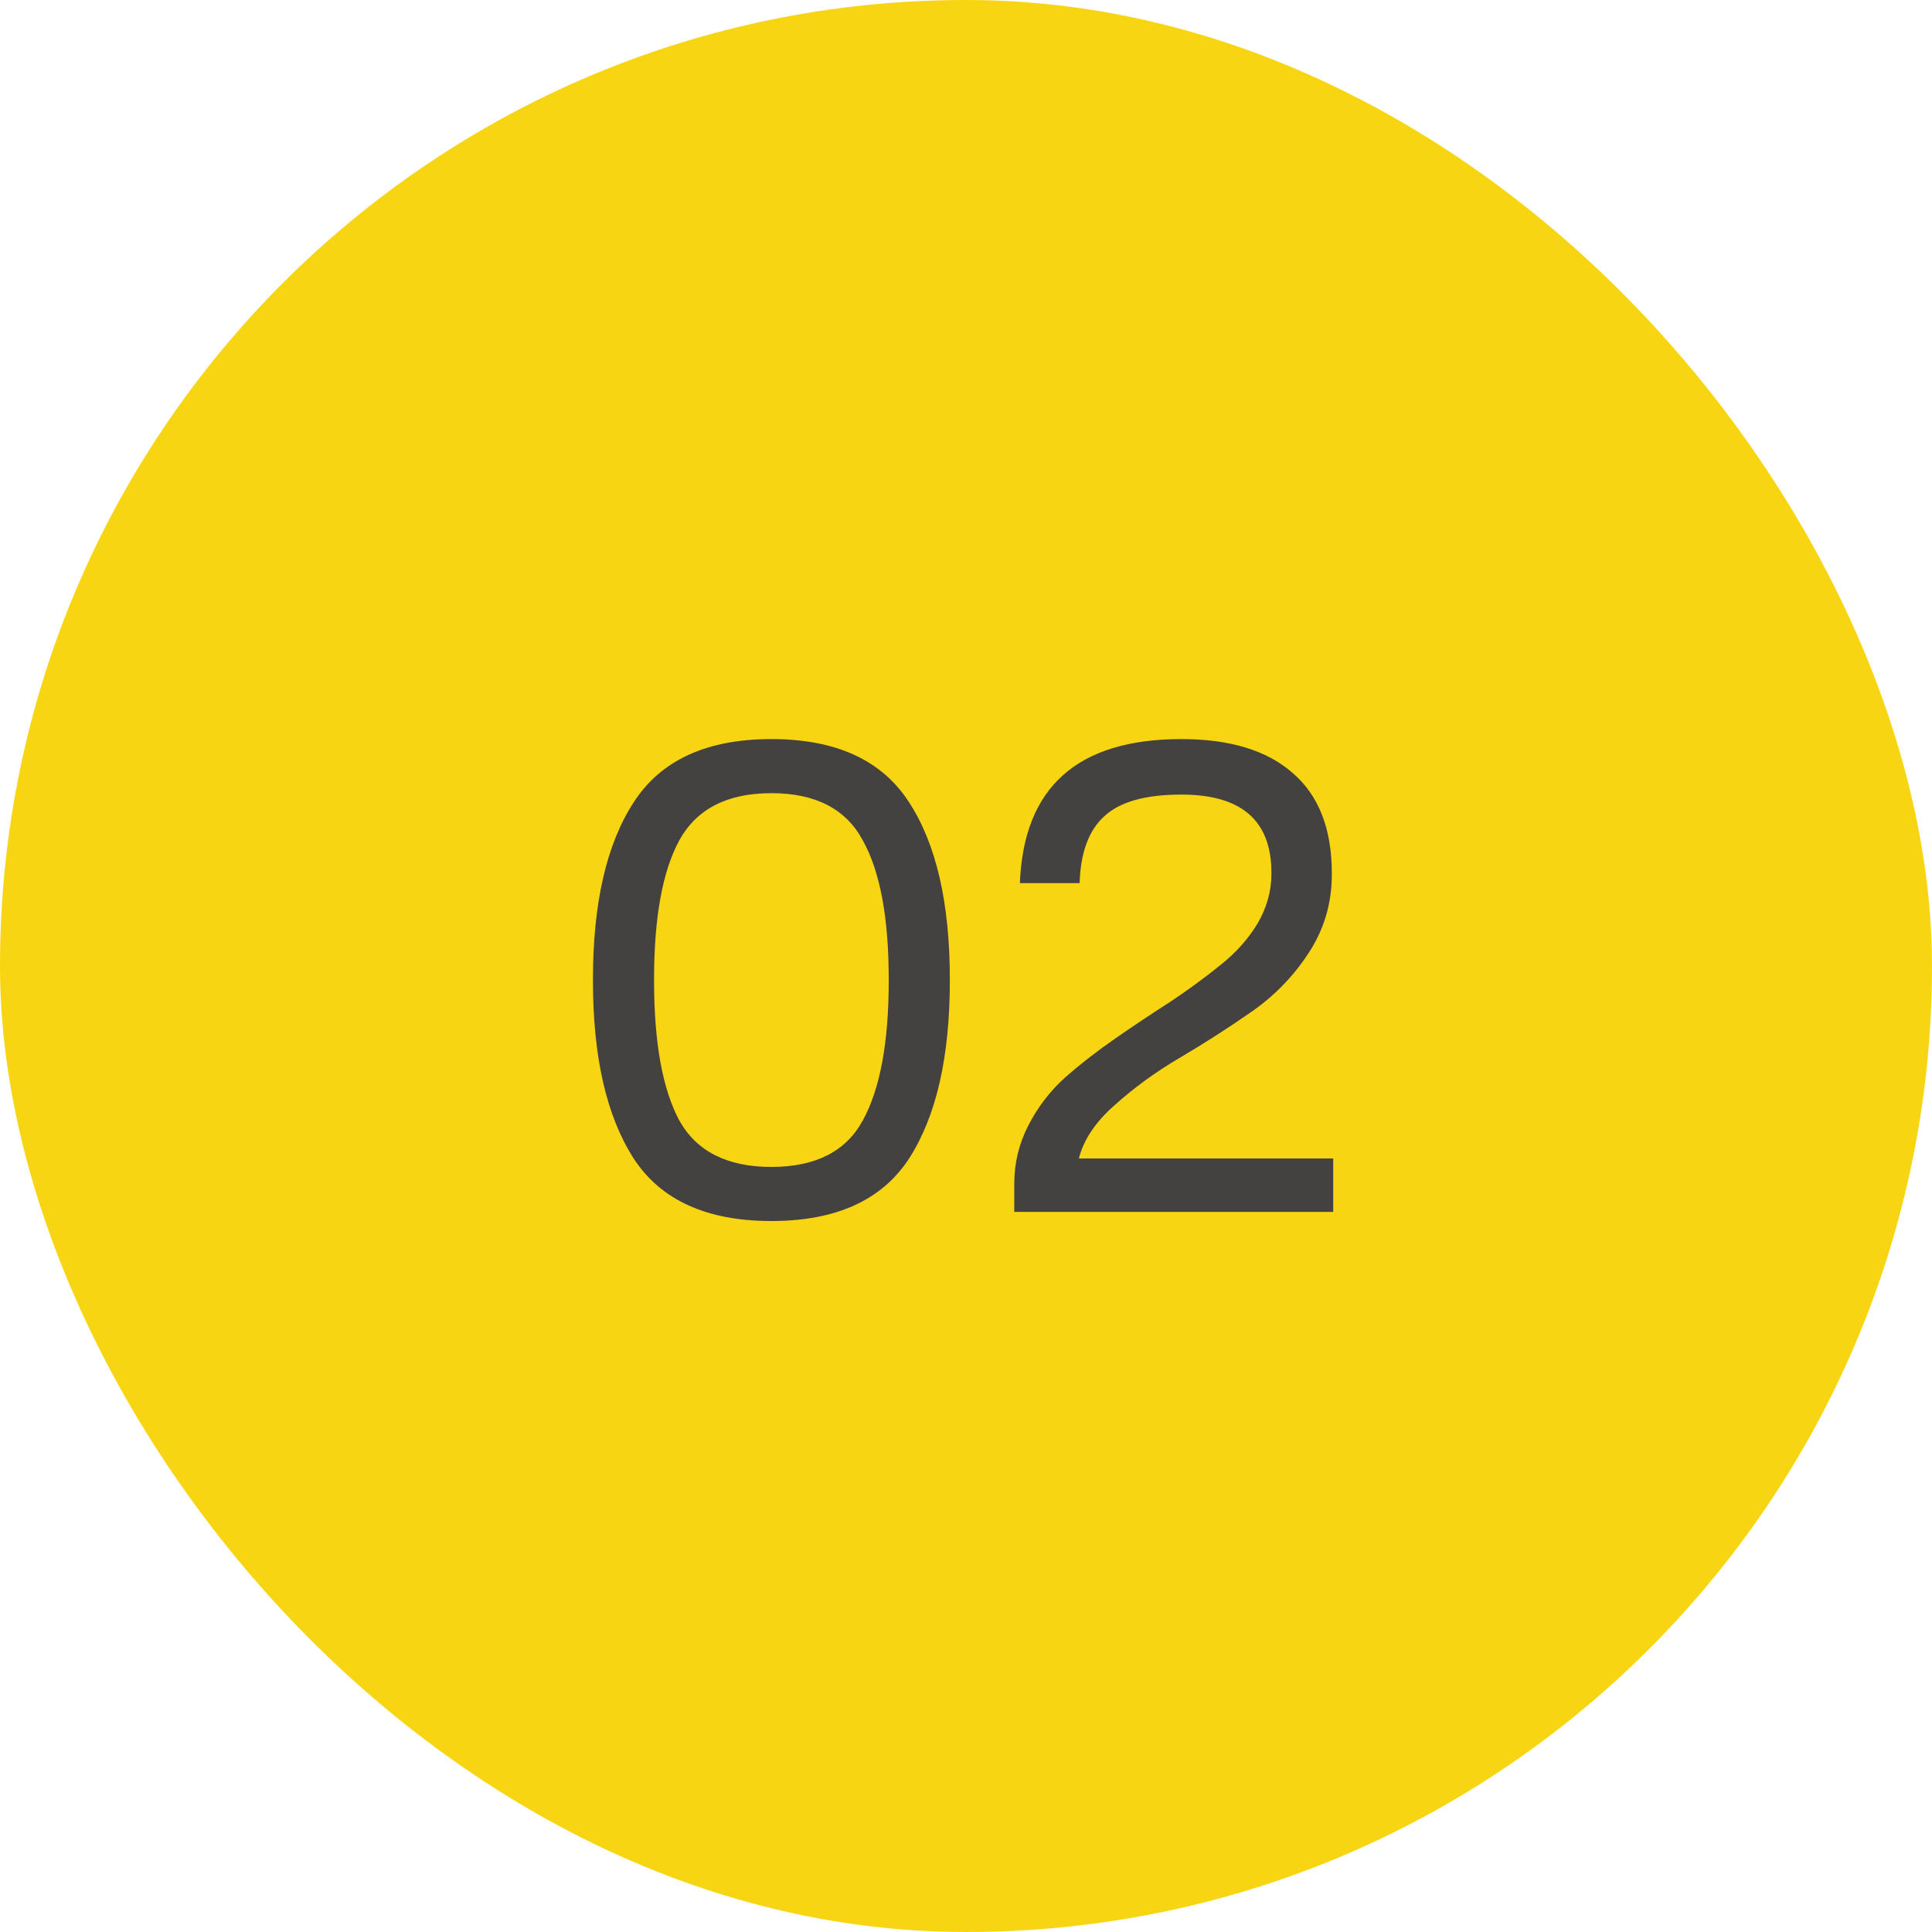 <?xml version="1.0" encoding="UTF-8"?>
<svg xmlns="http://www.w3.org/2000/svg" width="55" height="55" viewBox="0 0 55 55" fill="none">
  <rect width="55" height="55" rx="27.5" fill="#F8D512"></rect>
  <path d="M18.04 22.84C18.813 21.64 20.12 21.04 21.96 21.04C23.8 21.04 25.107 21.64 25.88 22.84C26.653 24.027 27.04 25.707 27.04 27.88V27.92C27.04 30.093 26.653 31.78 25.88 32.98C25.107 34.167 23.8 34.76 21.96 34.76C20.12 34.76 18.813 34.167 18.04 32.98C17.267 31.78 16.88 30.093 16.88 27.92V27.88C16.88 25.707 17.267 24.027 18.04 22.84ZM19.34 31.9C19.833 32.78 20.707 33.22 21.96 33.22C23.213 33.22 24.08 32.78 24.56 31.9C25.053 31.007 25.3 29.68 25.3 27.92V27.88C25.3 26.12 25.053 24.8 24.56 23.92C24.08 23.027 23.213 22.58 21.96 22.58C20.707 22.58 19.833 23.027 19.34 23.92C18.86 24.8 18.62 26.12 18.62 27.88V27.92C18.62 29.68 18.86 31.007 19.34 31.9ZM30.714 32.98H37.954V34.5H28.874V33.7C28.874 33.113 29.007 32.56 29.274 32.04C29.541 31.52 29.887 31.067 30.314 30.68C30.754 30.293 31.234 29.92 31.754 29.56C32.274 29.2 32.794 28.853 33.314 28.52C33.834 28.173 34.307 27.827 34.734 27.48C35.174 27.133 35.527 26.74 35.794 26.3C36.061 25.847 36.194 25.373 36.194 24.88V24.84C36.194 23.36 35.341 22.62 33.634 22.62C32.607 22.62 31.874 22.827 31.434 23.24C30.994 23.64 30.761 24.273 30.734 25.14H29.034C29.141 22.407 30.674 21.04 33.634 21.04C35.007 21.04 36.061 21.36 36.794 22C37.541 22.64 37.914 23.593 37.914 24.86V24.9C37.914 25.727 37.687 26.48 37.234 27.16C36.794 27.827 36.241 28.387 35.574 28.84C34.921 29.293 34.254 29.72 33.574 30.12C32.894 30.52 32.281 30.967 31.734 31.46C31.187 31.94 30.847 32.447 30.714 32.98Z" fill="#444141"></path>
</svg>
